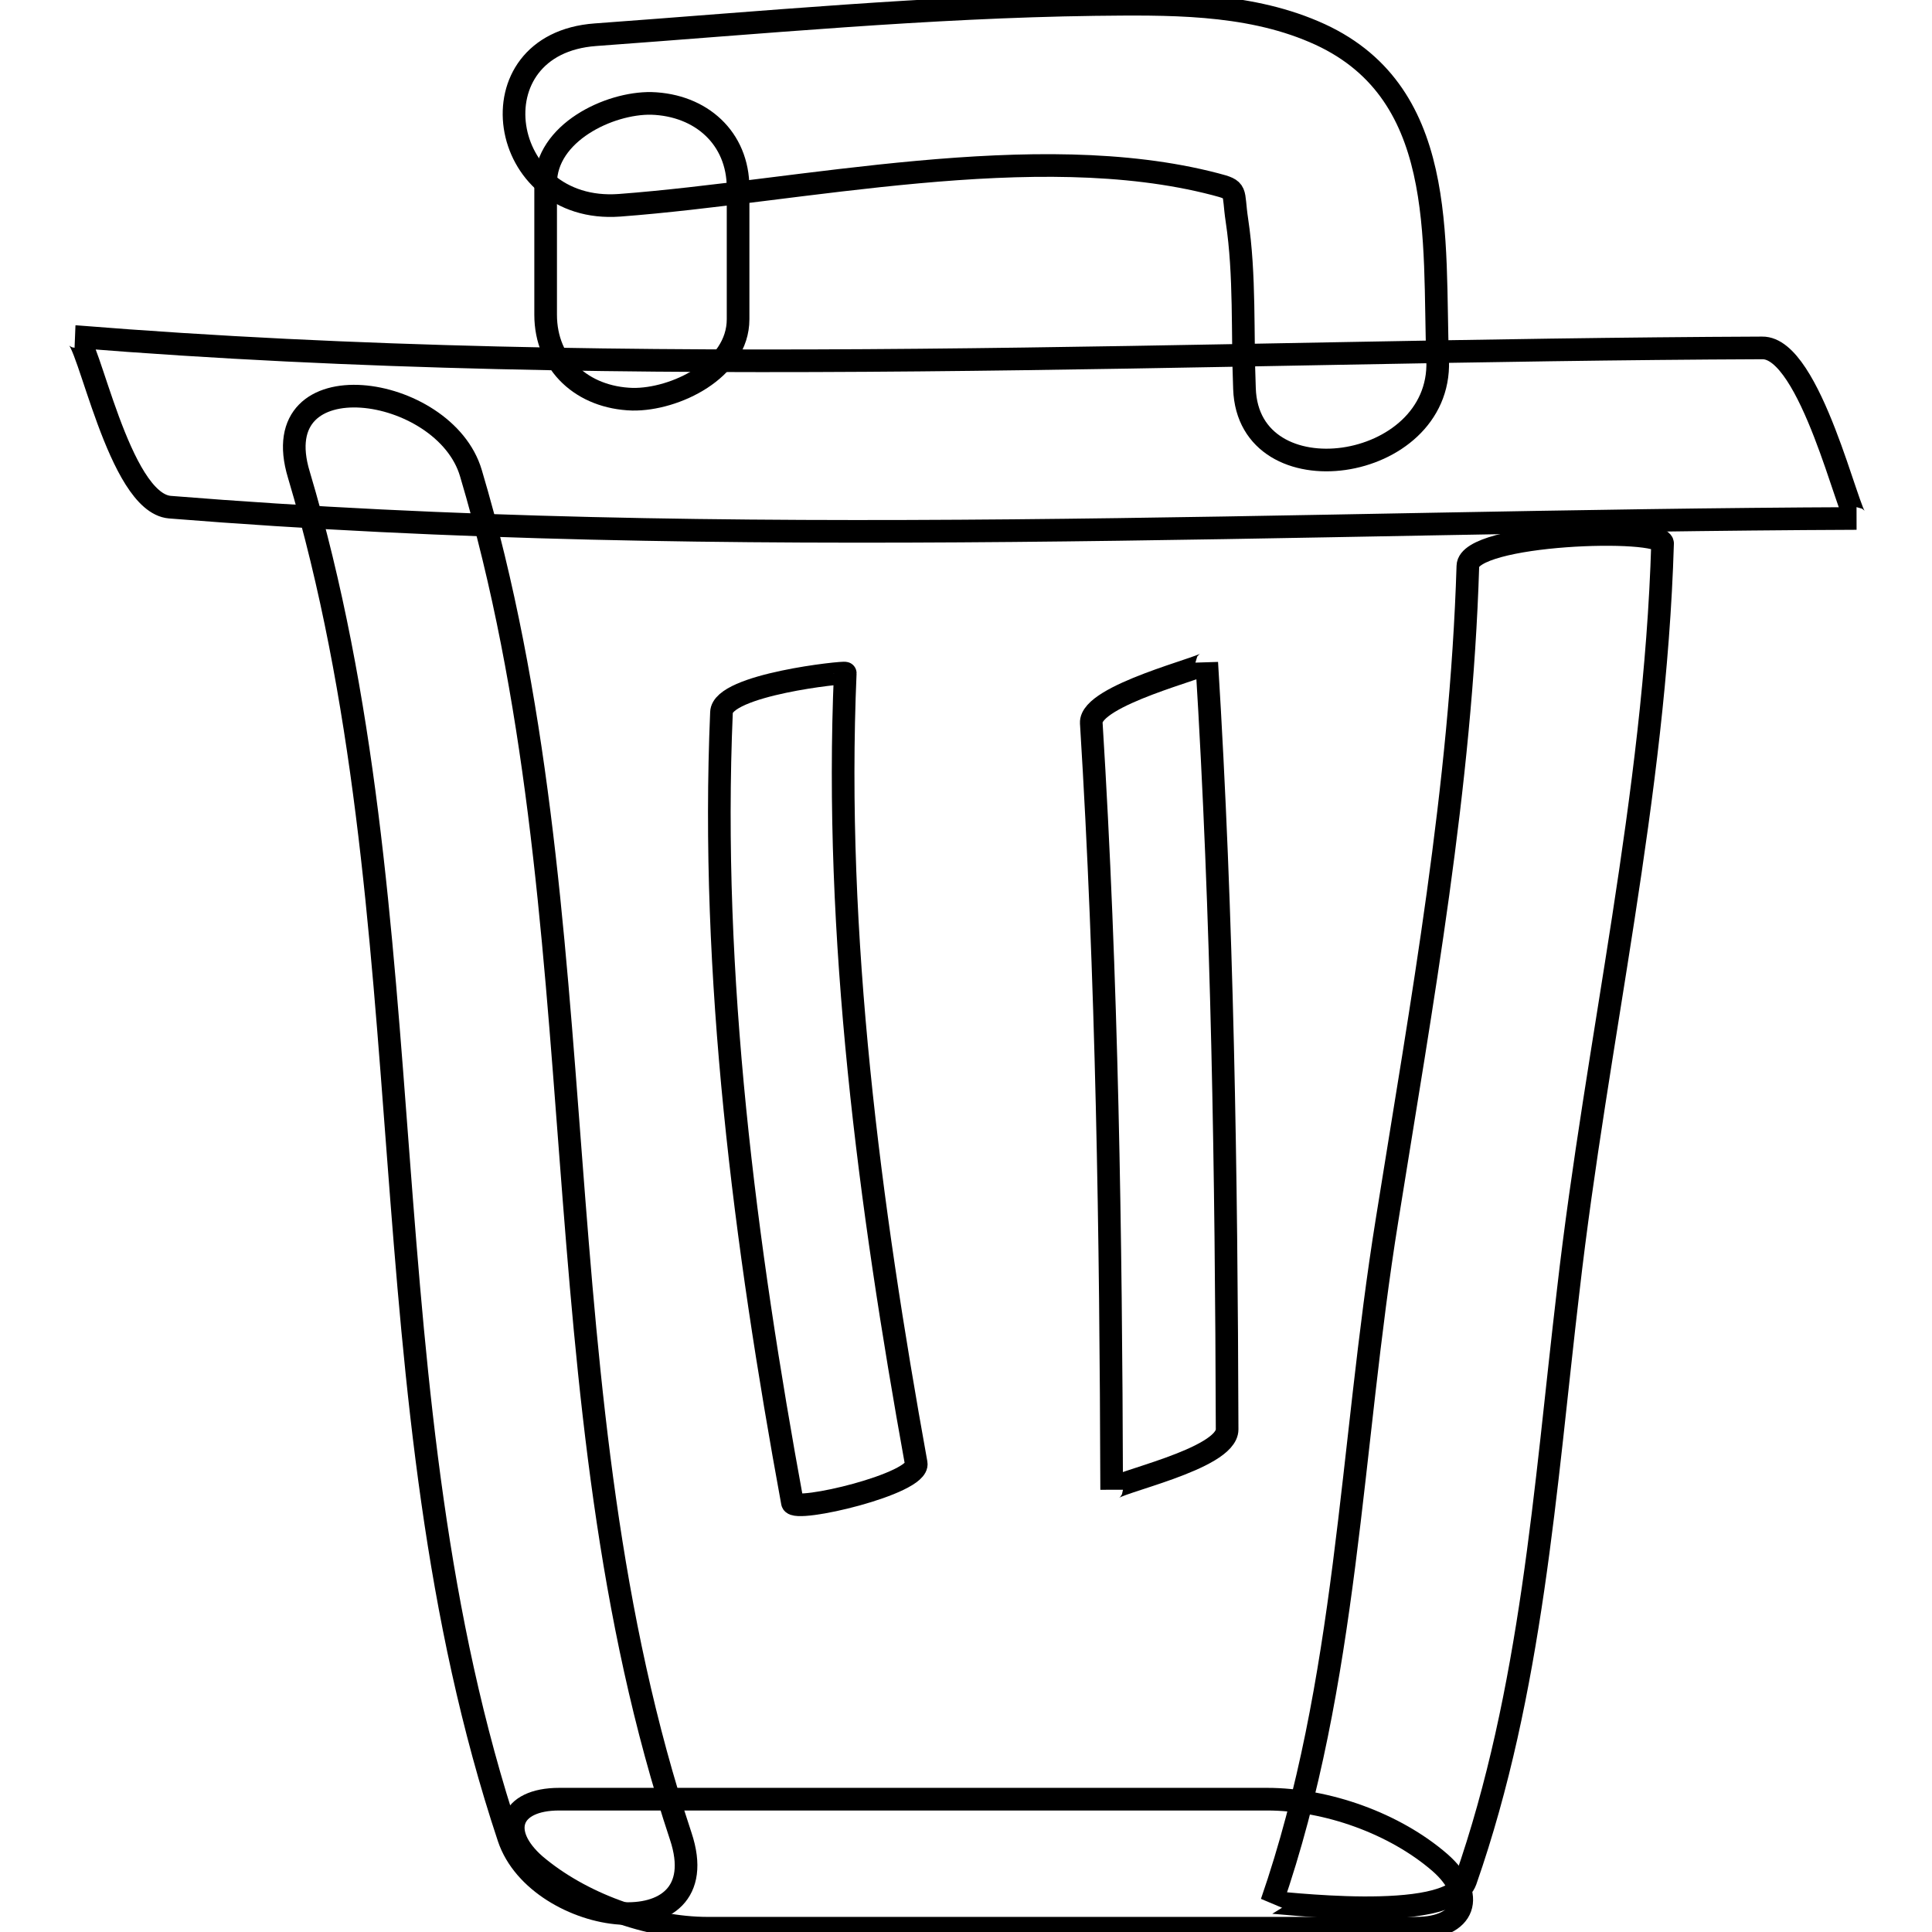 <?xml version="1.0" encoding="utf-8"?>
<!-- Svg Vector Icons : http://www.onlinewebfonts.com/icon -->
<!DOCTYPE svg PUBLIC "-//W3C//DTD SVG 1.1//EN" "http://www.w3.org/Graphics/SVG/1.1/DTD/svg11.dtd">
<svg version="1.1" xmlns="http://www.w3.org/2000/svg" xmlns:xlink="http://www.w3.org/1999/xlink" x="0px" y="0px" viewBox="0 0 256 256" enable-background="new 0 0 256 256" xml:space="preserve">
<g><g><path stroke-width="3" fill-opacity="0" stroke="#000000"  d="M22.5,67.2C97,73.2,171.4,69,246,68.7c-1,0-6.1-22.7-12.5-22.6c-74.6,0.3-149,4.5-223.5-1.5C11.7,44.6,15.7,66.6,22.5,67.2L22.5,67.2z"/><path stroke-width="3" fill-opacity="0" stroke="#000000"  d="M39.6,62.9c17.6,59.1,8.3,122,27.8,180.6c3.9,11.7,27.9,15.1,22.8-0.2C70.8,184.9,80,121.9,62.4,62.7C58.9,50.8,34.9,47.4,39.6,62.9L39.6,62.9z"/><path stroke-width="3" fill-opacity="0" stroke="#000000"  d="M194.5,75c-0.9,29.3-6.1,57.8-10.7,86.6c-4.9,30.3-5.2,61.3-15.3,90.5c0.1-0.2,23.6,3,25.7-2.9c8.8-25.2,10.5-51.9,13.6-78.2c3.8-33.2,11.5-65.4,12.5-99C220.2,69.8,194.6,70.6,194.5,75L194.5,75z"/><path stroke-width="3" fill-opacity="0" stroke="#000000"  d="M93.8,255.5c31.3,0,62.5,0,93.8,0c6.6,0,8.1-4.4,3.2-8.7c-6-5.2-15-8.4-22.9-8.4c-31.3,0-62.5,0-93.8,0c-6.6,0-8.1,4.4-3.2,8.7C76.9,252.2,85.9,255.5,93.8,255.5L93.8,255.5z"/><path stroke-width="3" fill-opacity="0" stroke="#000000"  d="M72.3,24.3c0,5.8,0,11.6,0,17.4c0,6.6,4.9,11,11.5,11.2c5.6,0.1,14-3.9,14-10.6c0-5.8,0-11.6,0-17.4c0-6.6-4.9-11-11.5-11.2C80.7,13.6,72.3,17.6,72.3,24.3L72.3,24.3z"/><path stroke-width="3" fill-opacity="0" stroke="#000000"  d="M82.1,27.2c24-1.8,55.1-9,78.9-2.8c3.1,0.8,2.3,0.8,2.9,4.8c1.1,7.3,0.7,15,1,22.3c0.5,14.8,26.1,11.2,25.6-3.7c-0.6-16.2,1.5-36-16.4-43.6c-9.1-3.9-19.5-3.7-29.1-3.6C123,0.9,100.9,3,78.9,4.6C62.4,5.8,65.9,28.4,82.1,27.2L82.1,27.2z"/><path stroke-width="3" fill-opacity="0" stroke="#000000"  d="M95.6,94.4c-1.5,34.9,3.1,70.4,9.4,104.7c0.3,1.4,16.9-2.5,16.4-5.2c-6.2-34.3-10.9-69.8-9.4-104.7C112,89,95.7,90.7,95.6,94.4L95.6,94.4z"/><path stroke-width="3" fill-opacity="0" stroke="#000000"  d="M144.6,95.8c2.1,33.8,2.6,67.7,2.7,101.6c0-0.9,15.3-4,15.3-8c-0.1-33.9-0.6-67.8-2.7-101.6C159.9,88.4,144.4,92.1,144.6,95.8L144.6,95.8z"/></g></g>
</svg>
